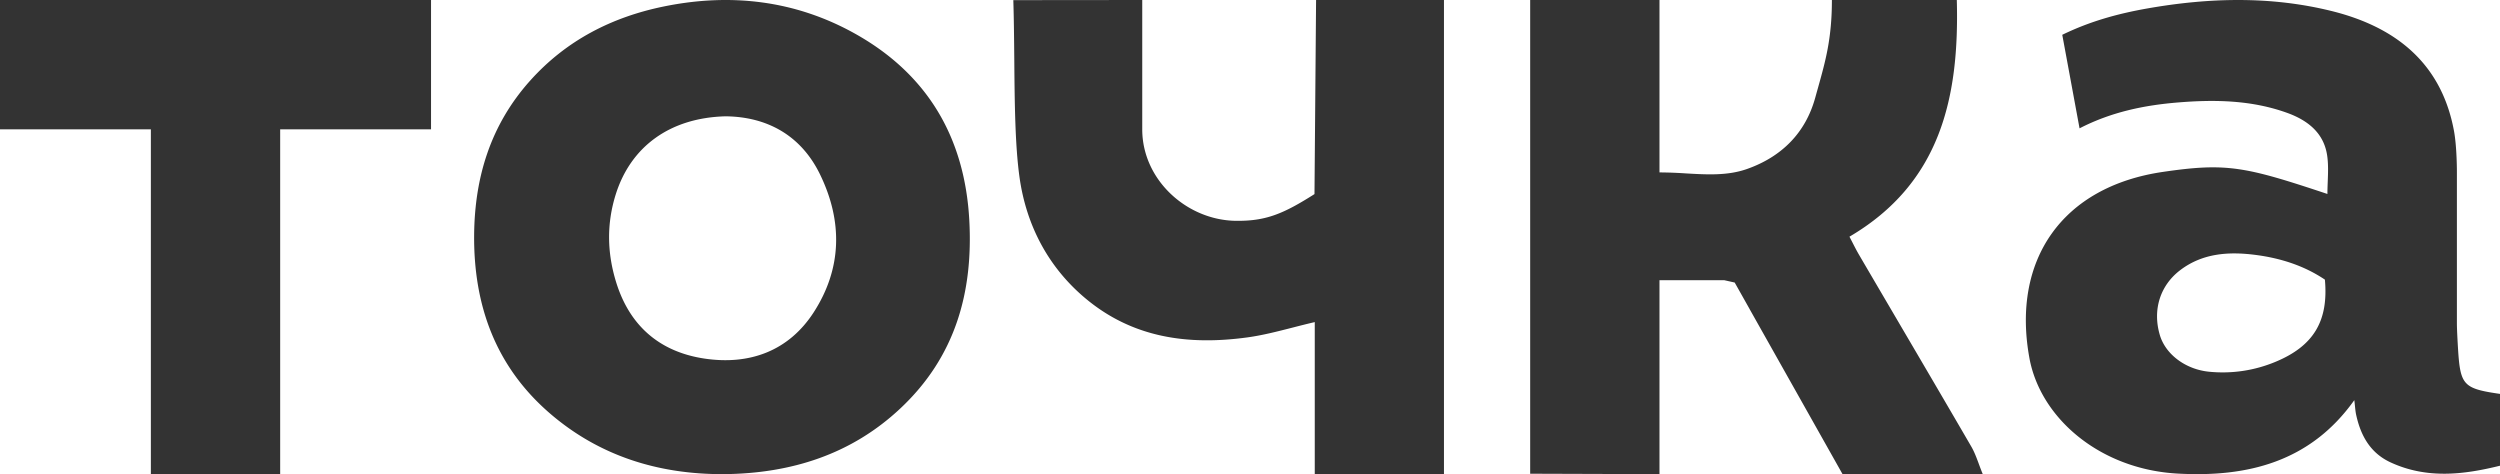 <svg xmlns="http://www.w3.org/2000/svg" width="116" height="22" fill="none"><g clip-path="url(#a)"><path fill="#333" fill-rule="evenodd" d="M107.976 7.189c-.162-1.033-.908-1.613-1.861-1.955-1.636-.588-3.329-.62-5.04-.481-1.58.128-3.11.442-4.584 1.202a5018.34 5018.34 0 0 0-.802-4.34C96.986.983 98.29.63 99.626.394c2.862-.505 5.73-.584 8.566.119 2.991.742 5.091 2.436 5.671 5.552C114.006 6.835 114 8 114 8v7c0 .304.038.954.057 1.257.106 1.618.254 1.776 1.943 2.02v3.332c-1.667.412-3.379.629-5.074-.153-.953-.44-1.392-1.252-1.601-2.212-.027-.126-.04-.255-.056-.41v-.003c-.008-.08-.017-.168-.029-.265-2.046 2.879-4.974 3.586-8.192 3.409-3.606-.198-6.374-2.568-6.884-5.364-.829-4.55 1.516-7.95 6.196-8.635 2.959-.434 3.807-.25 7.632 1.024 0-.193.008-.385.015-.576.016-.42.032-.833-.031-1.235Zm-.101 5.786c-.982-.661-2.098-1.008-3.265-1.153-1.213-.151-2.41-.072-3.439.706-.944.714-1.3 1.848-.955 3.017.265.899 1.201 1.603 2.304 1.705a6.357 6.357 0 0 0 3.076-.467c1.762-.735 2.452-1.895 2.279-3.808ZM33.601 22c-3.06.018-5.81-.853-8.094-2.826-2.532-2.188-3.532-5.036-3.507-8.264.022-2.678.758-5.114 2.603-7.172 1.655-1.845 3.761-2.943 6.22-3.442 3.086-.627 6.057-.275 8.791 1.233 3.448 1.903 5.151 4.884 5.361 8.679.185 3.338-.64 6.345-3.2 8.744-2.27 2.129-5.056 3.016-8.174 3.048Zm.074-16.603c-2.592.062-4.41 1.409-5.106 3.627-.427 1.367-.4 2.723.026 4.09.62 1.985 1.99 3.204 4.078 3.522 2.115.32 3.932-.358 5.088-2.152 1.315-2.043 1.34-4.225.291-6.386-.898-1.851-2.498-2.68-4.377-2.701ZM77 13h3l.49.11.691 1.228.01.02L85.494 22H92c-.068-.167-.127-.324-.182-.473-.11-.297-.208-.56-.346-.799-1.113-1.916-2.234-3.826-3.355-5.736l-.007-.013-.005-.008c-.613-1.045-1.226-2.089-1.837-3.134-.106-.18-.202-.366-.305-.568l-.148-.287C90.04 8.502 90.918 4.52 90.796 0H85c0 1.773-.293 2.816-.636 4.042v.001a79.39 79.39 0 0 0-.134.48c-.453 1.657-1.579 2.764-3.188 3.325-.891.31-1.844.255-2.82.198A19.487 19.487 0 0 0 77 8V0h-6v21.981l6 .02v-9ZM61.065 0H67v22h-5.995v-7.055c-.353.082-.698.17-1.036.257-.717.184-1.408.361-2.11.456-2.72.368-5.312.033-7.53-1.844-1.716-1.452-2.721-3.399-3.026-5.608-.206-1.498-.223-3.465-.24-5.441-.009-.934-.017-1.87-.045-2.759L53 0v6c0 2.355 2.075 4.213 4.334 4.246 1.395.02 2.209-.32 3.658-1.24L61.066 0ZM7 22h6V6h7V0H0v6h7v16Z" clip-rule="evenodd"/></g><defs><clipPath id="a"><path fill="#fff" d="M0 0h116v22H0z"/></clipPath></defs></svg>